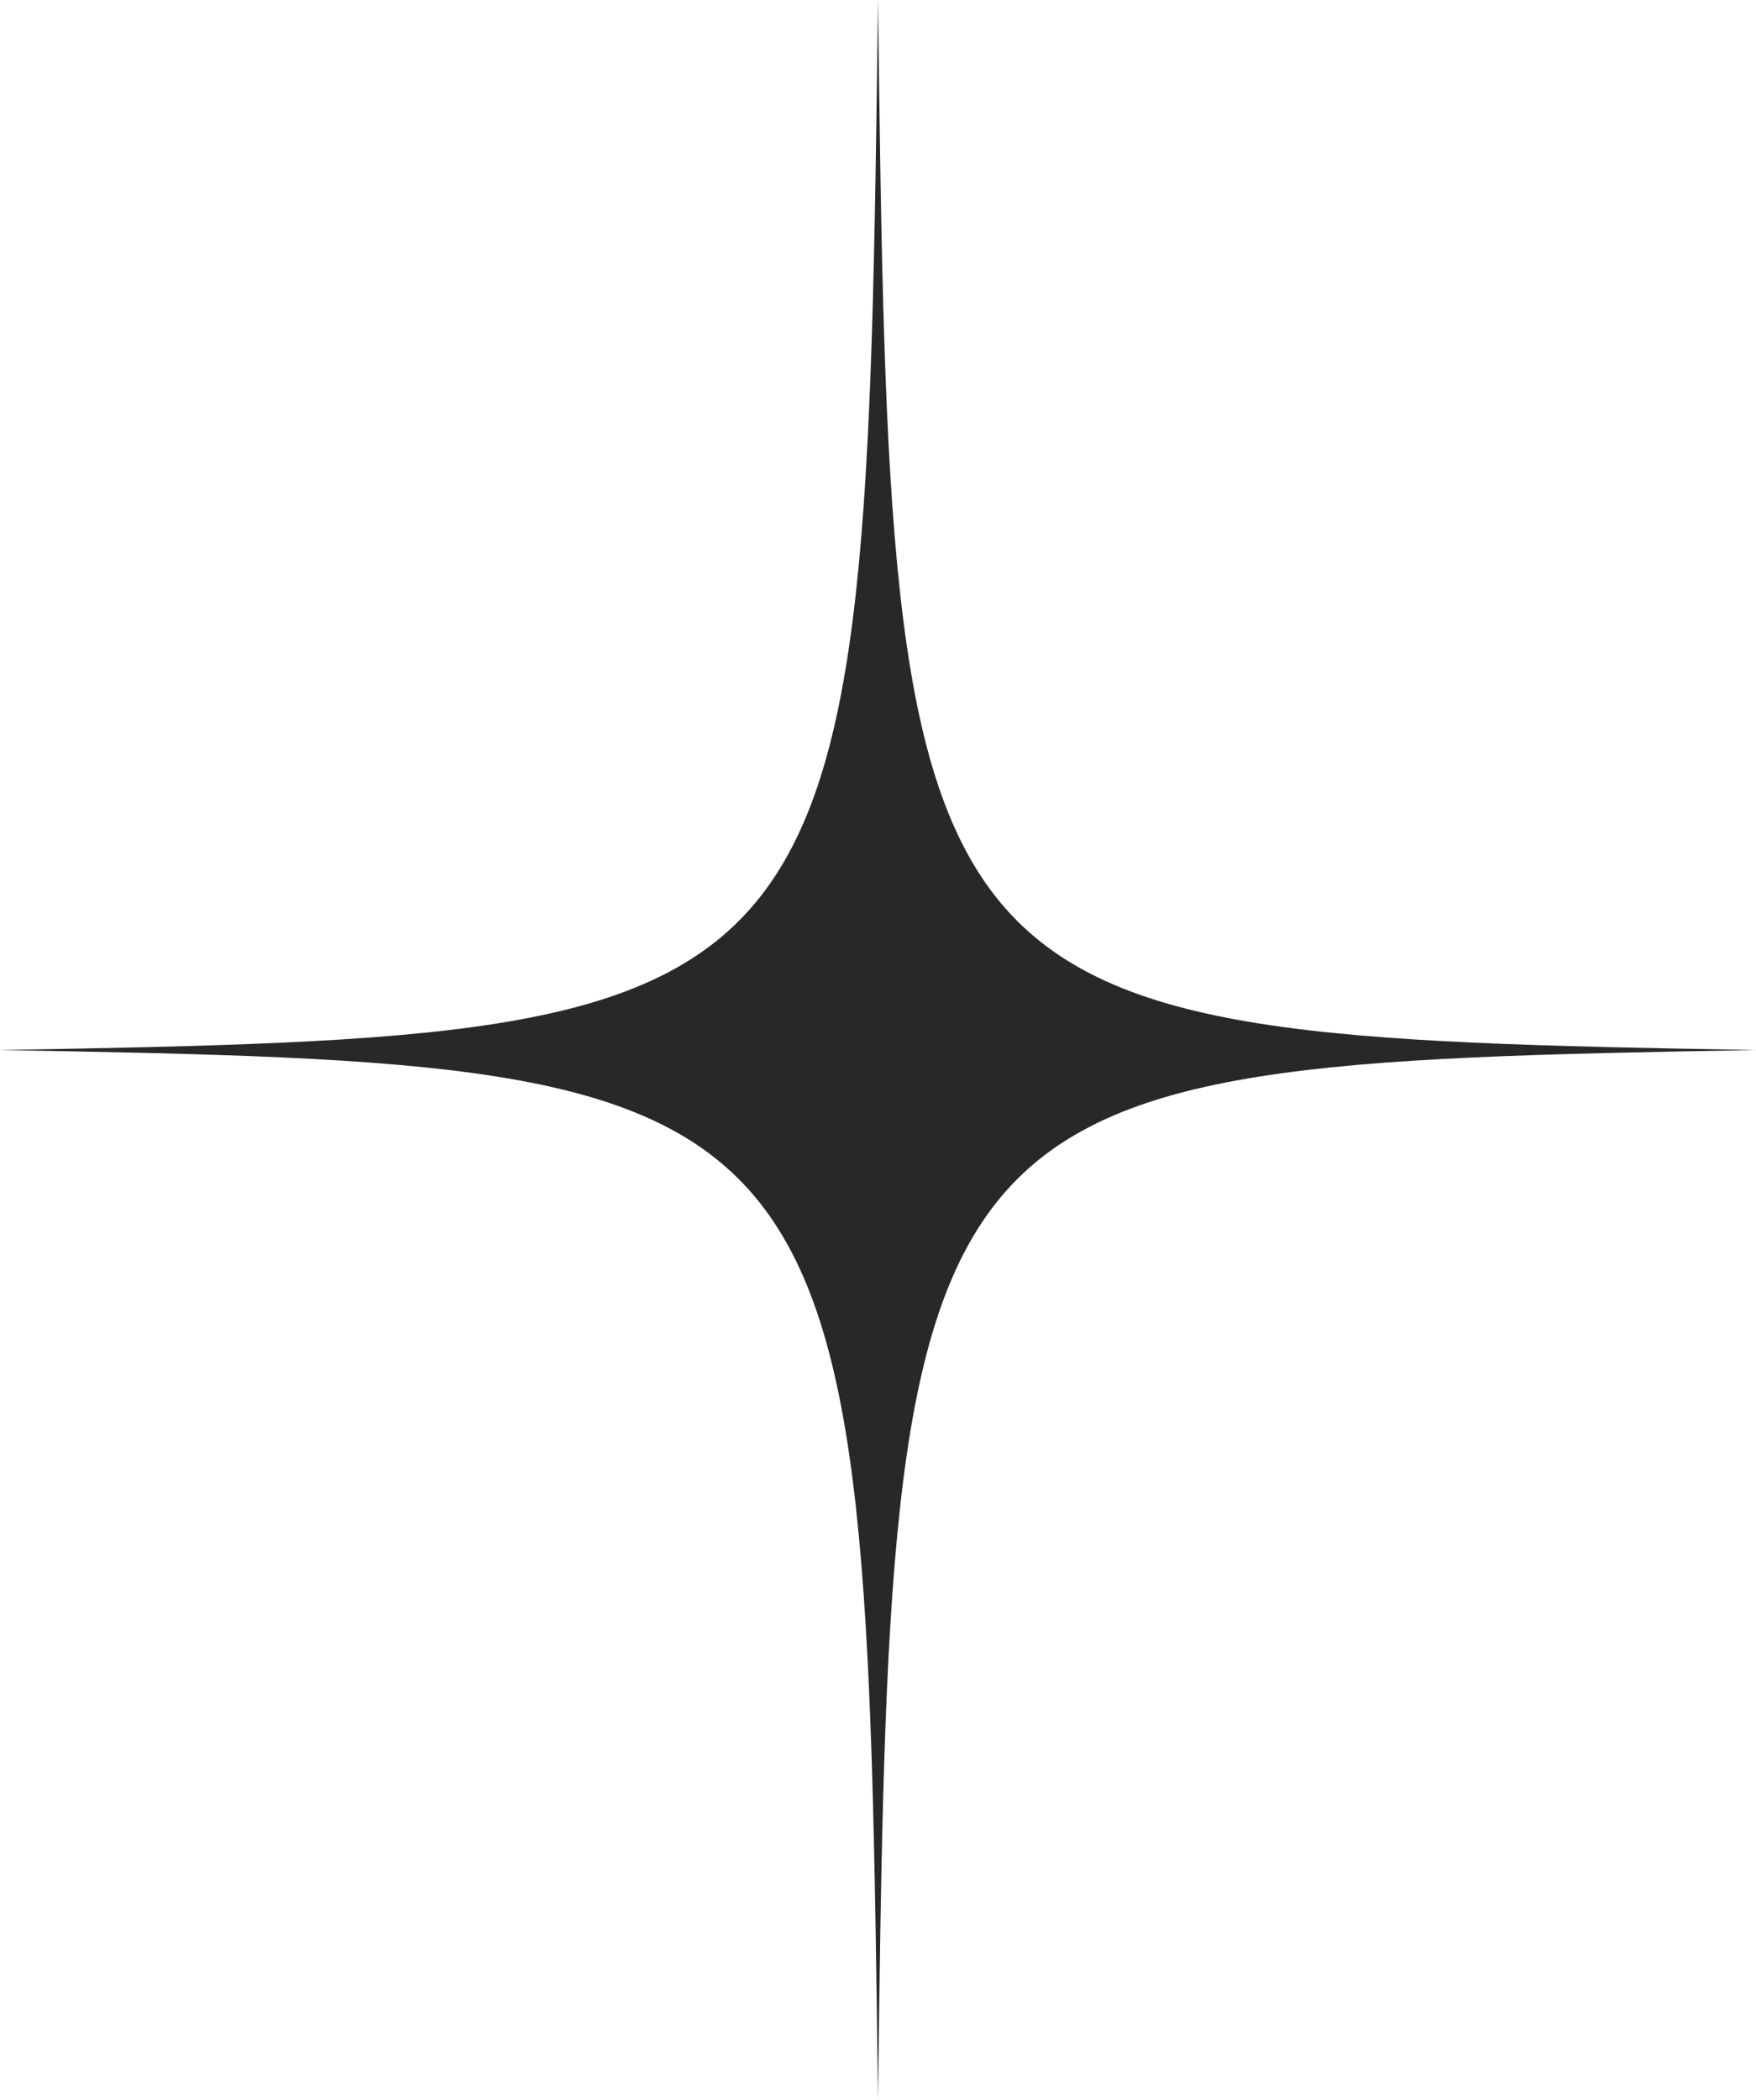 <?xml version="1.0" encoding="UTF-8"?> <svg xmlns="http://www.w3.org/2000/svg" width="184" height="220" viewBox="0 0 184 220" fill="none"> <path d="M92 220C93.311 112.821 94.363 111.557 184 110C94.363 108.443 93.311 107.179 92 0C90.689 107.179 89.637 108.443 0 110C89.637 111.557 90.689 112.821 92 220Z" fill="#282828"></path> </svg> 